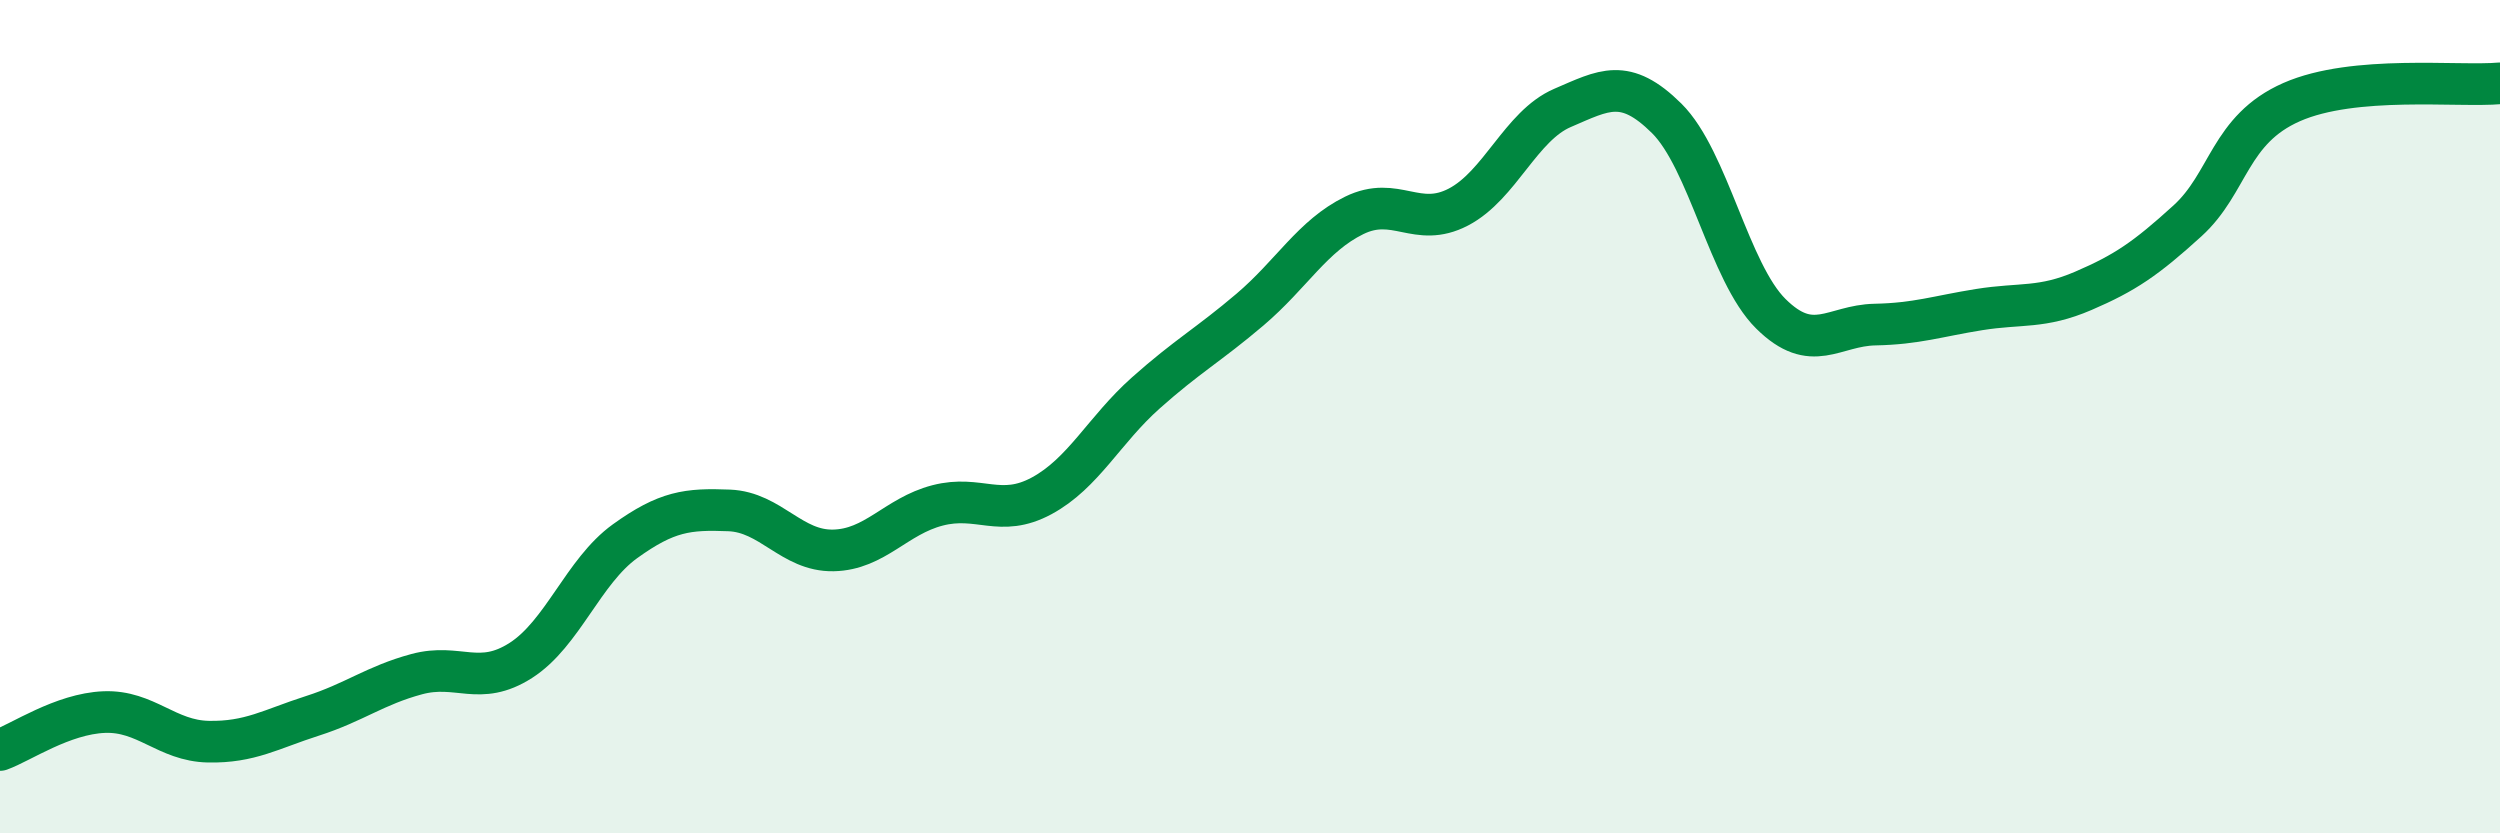 
    <svg width="60" height="20" viewBox="0 0 60 20" xmlns="http://www.w3.org/2000/svg">
      <path
        d="M 0,18 C 0.5,17.82 1.5,17.13 2.5,17.09 C 3.5,17.05 4,17.78 5,17.8 C 6,17.82 6.5,17.5 7.5,17.18 C 8.5,16.86 9,16.45 10,16.18 C 11,15.91 11.5,16.49 12.5,15.85 C 13.5,15.21 14,13.71 15,12.99 C 16,12.27 16.5,12.21 17.5,12.25 C 18.5,12.29 19,13.23 20,13.21 C 21,13.19 21.5,12.39 22.5,12.13 C 23.5,11.87 24,12.44 25,11.9 C 26,11.36 26.5,10.32 27.5,9.43 C 28.5,8.54 29,8.28 30,7.43 C 31,6.58 31.5,5.66 32.5,5.17 C 33.5,4.68 34,5.49 35,4.97 C 36,4.45 36.5,3.02 37.5,2.59 C 38.5,2.16 39,1.85 40,2.84 C 41,3.83 41.5,6.54 42.5,7.53 C 43.5,8.52 44,7.81 45,7.79 C 46,7.77 46.5,7.59 47.5,7.43 C 48.5,7.27 49,7.41 50,6.98 C 51,6.55 51.5,6.21 52.5,5.3 C 53.5,4.39 53.5,3.11 55,2.45 C 56.5,1.79 59,2.09 60,2L60 20L0 20Z"
        fill="#008740"
        opacity="0.1"
        stroke-linecap="round"
        stroke-linejoin="round"
      />
      <path
        d="M 0,18 C 0.5,17.82 1.5,17.13 2.5,17.09 C 3.5,17.05 4,17.78 5,17.8 C 6,17.82 6.5,17.5 7.5,17.18 C 8.5,16.86 9,16.45 10,16.18 C 11,15.91 11.5,16.49 12.5,15.85 C 13.5,15.21 14,13.71 15,12.99 C 16,12.27 16.5,12.21 17.5,12.25 C 18.5,12.29 19,13.23 20,13.21 C 21,13.19 21.5,12.39 22.5,12.13 C 23.5,11.87 24,12.44 25,11.9 C 26,11.36 26.5,10.32 27.5,9.43 C 28.5,8.54 29,8.28 30,7.43 C 31,6.58 31.5,5.66 32.5,5.17 C 33.5,4.68 34,5.49 35,4.97 C 36,4.45 36.5,3.02 37.5,2.59 C 38.5,2.16 39,1.85 40,2.84 C 41,3.83 41.5,6.54 42.5,7.53 C 43.5,8.52 44,7.81 45,7.79 C 46,7.77 46.5,7.59 47.5,7.43 C 48.5,7.27 49,7.41 50,6.98 C 51,6.55 51.5,6.21 52.5,5.3 C 53.5,4.39 53.5,3.11 55,2.45 C 56.5,1.79 59,2.09 60,2"
        stroke="#008740"
        stroke-width="1"
        fill="none"
        stroke-linecap="round"
        stroke-linejoin="round"
      />
    </svg>
  